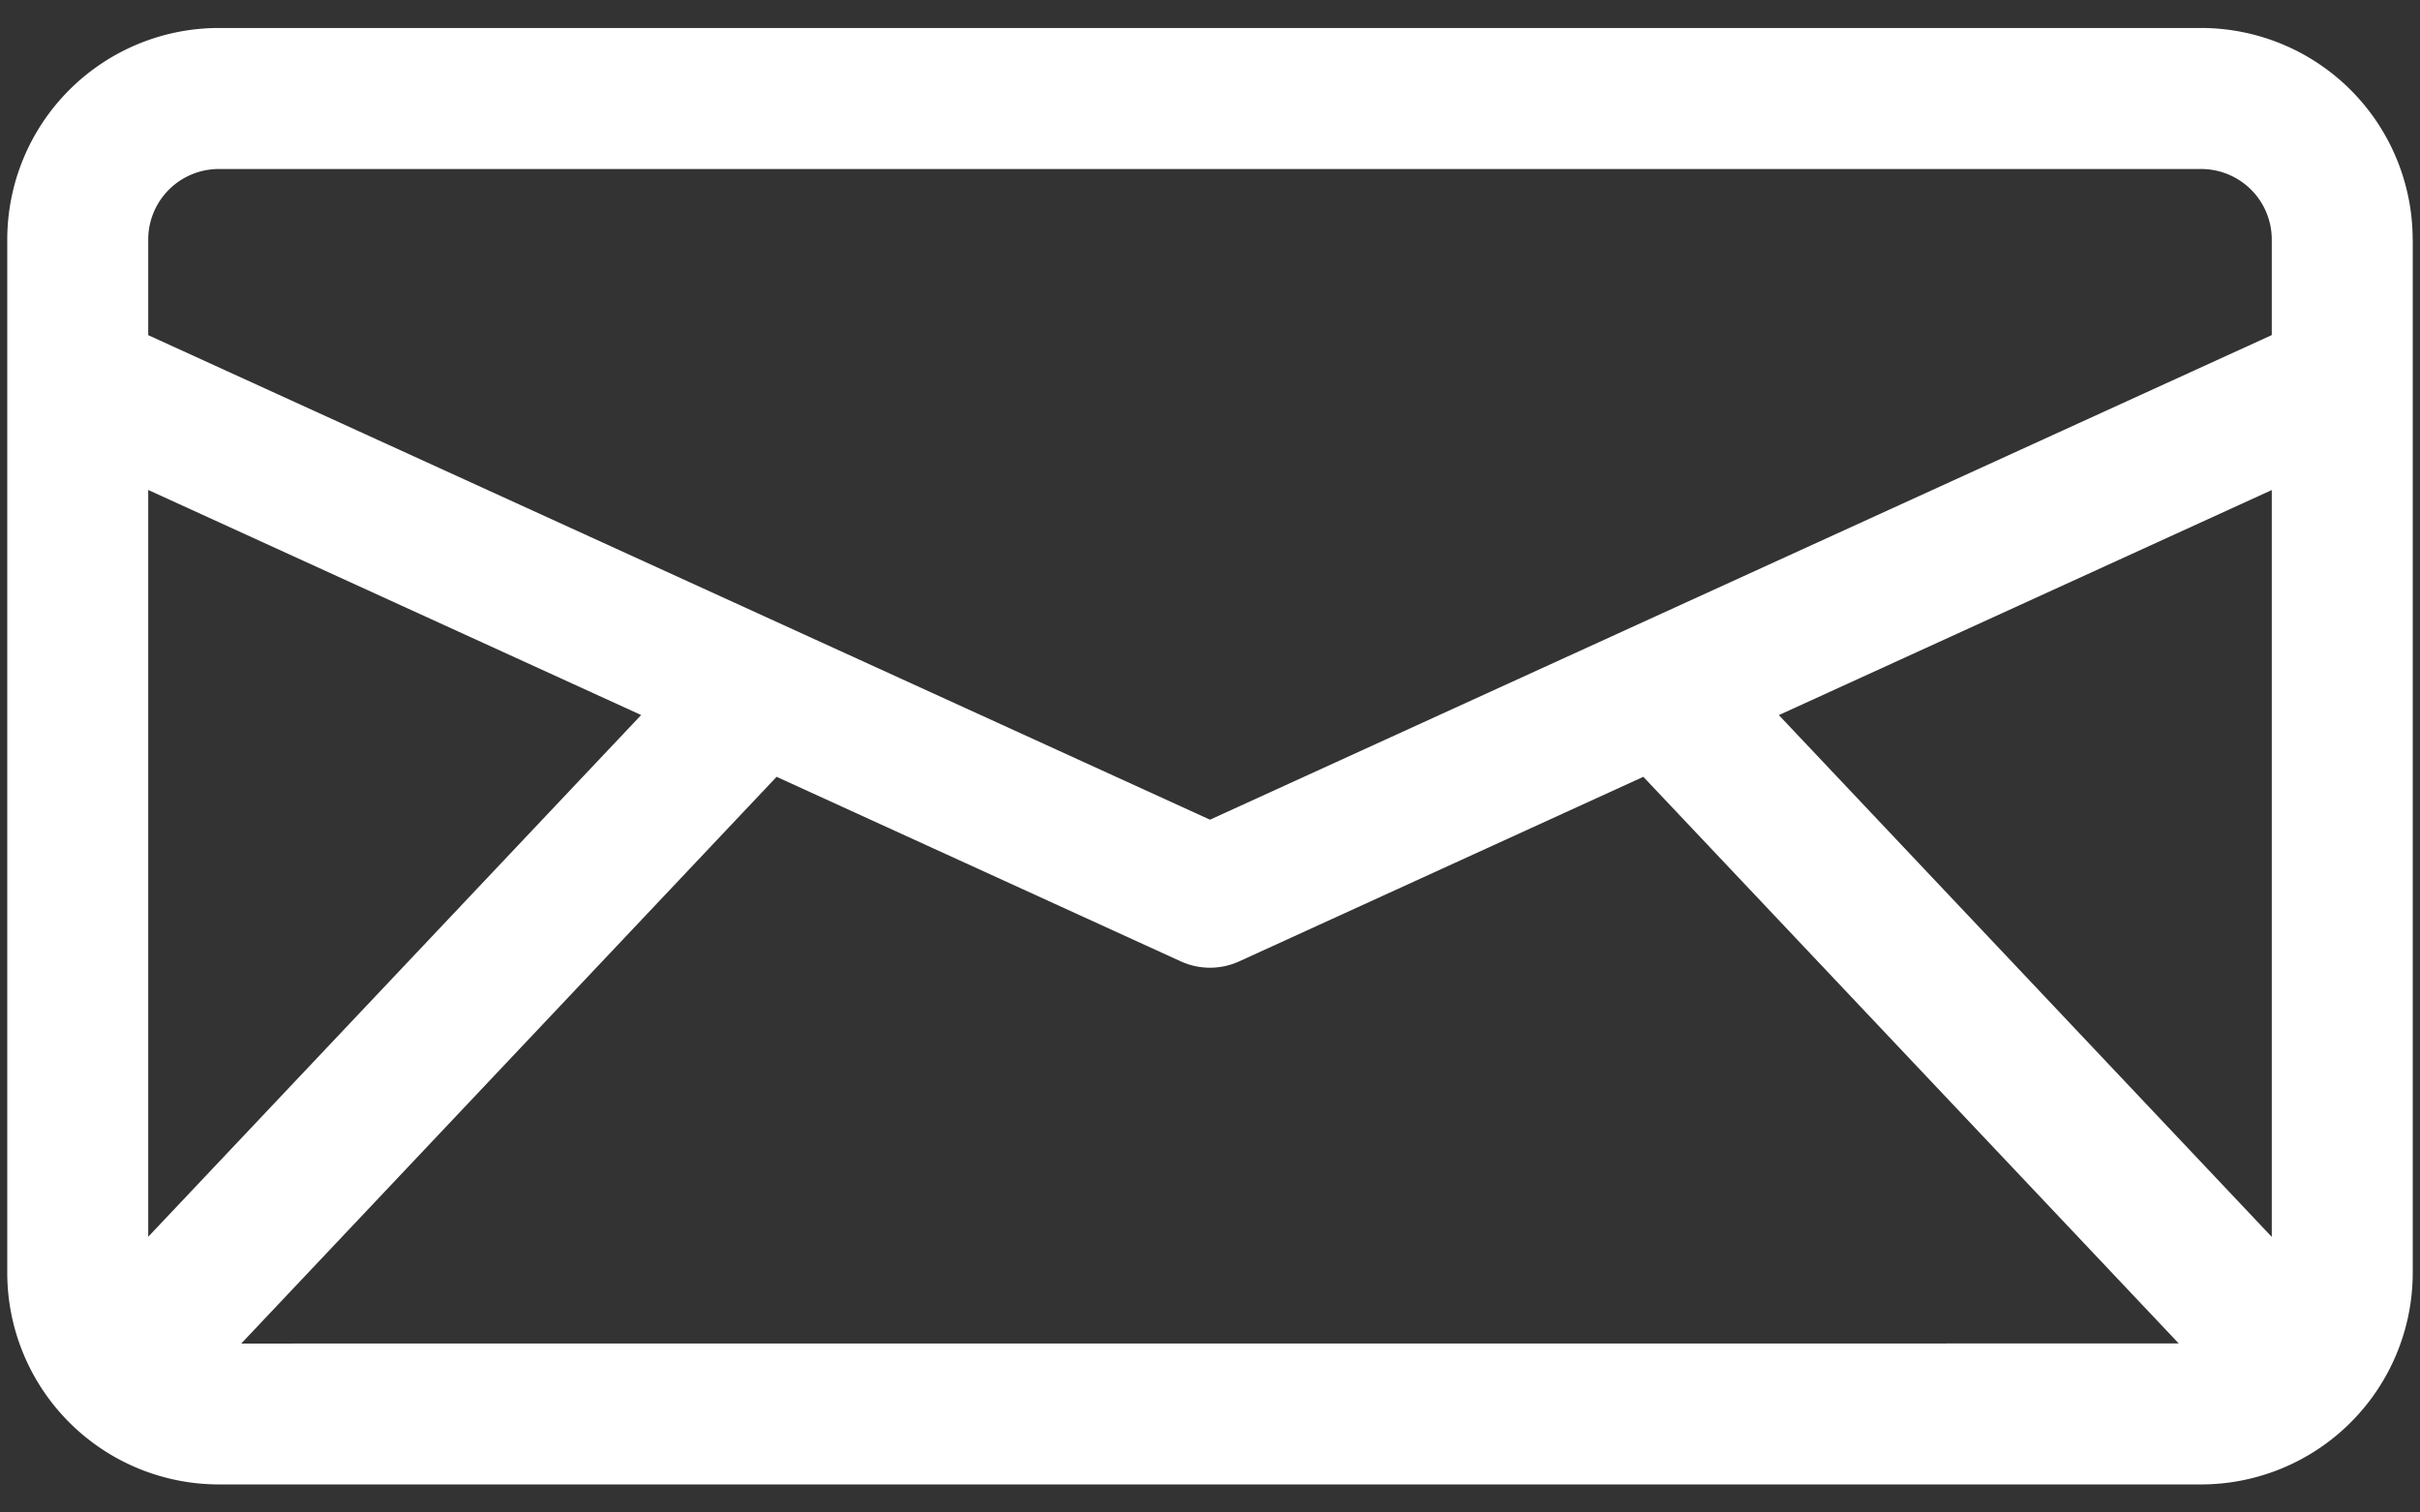 <svg xmlns="http://www.w3.org/2000/svg" width="32" height="20" viewBox="0 0 32 20"><rect x="0" y="0" width="32" height="20" fill="#333333" stroke="none"/><g><g><path fill="#fff" d="M31.904 3.166v13.668a2.8 2.8 0 0 1-2.796 2.795H2.891a2.8 2.8 0 0 1-2.795-2.795V3.166A2.799 2.799 0 0 1 2.89.37h26.217a2.799 2.799 0 0 1 2.796 2.796zM8.478 9.455L1.96 6.479v9.875zm20.332 8.31l-7.08-7.493-5.343 2.44a.931.931 0 0 1-.774 0l-5.344-2.44-7.079 7.494zM30.04 6.48l-6.518 2.976 6.518 6.9zm0-3.313a.933.933 0 0 0-.932-.932H2.891a.933.933 0 0 0-.931.932v1.265L16 10.839l14.04-6.408z"/></g></g></svg>